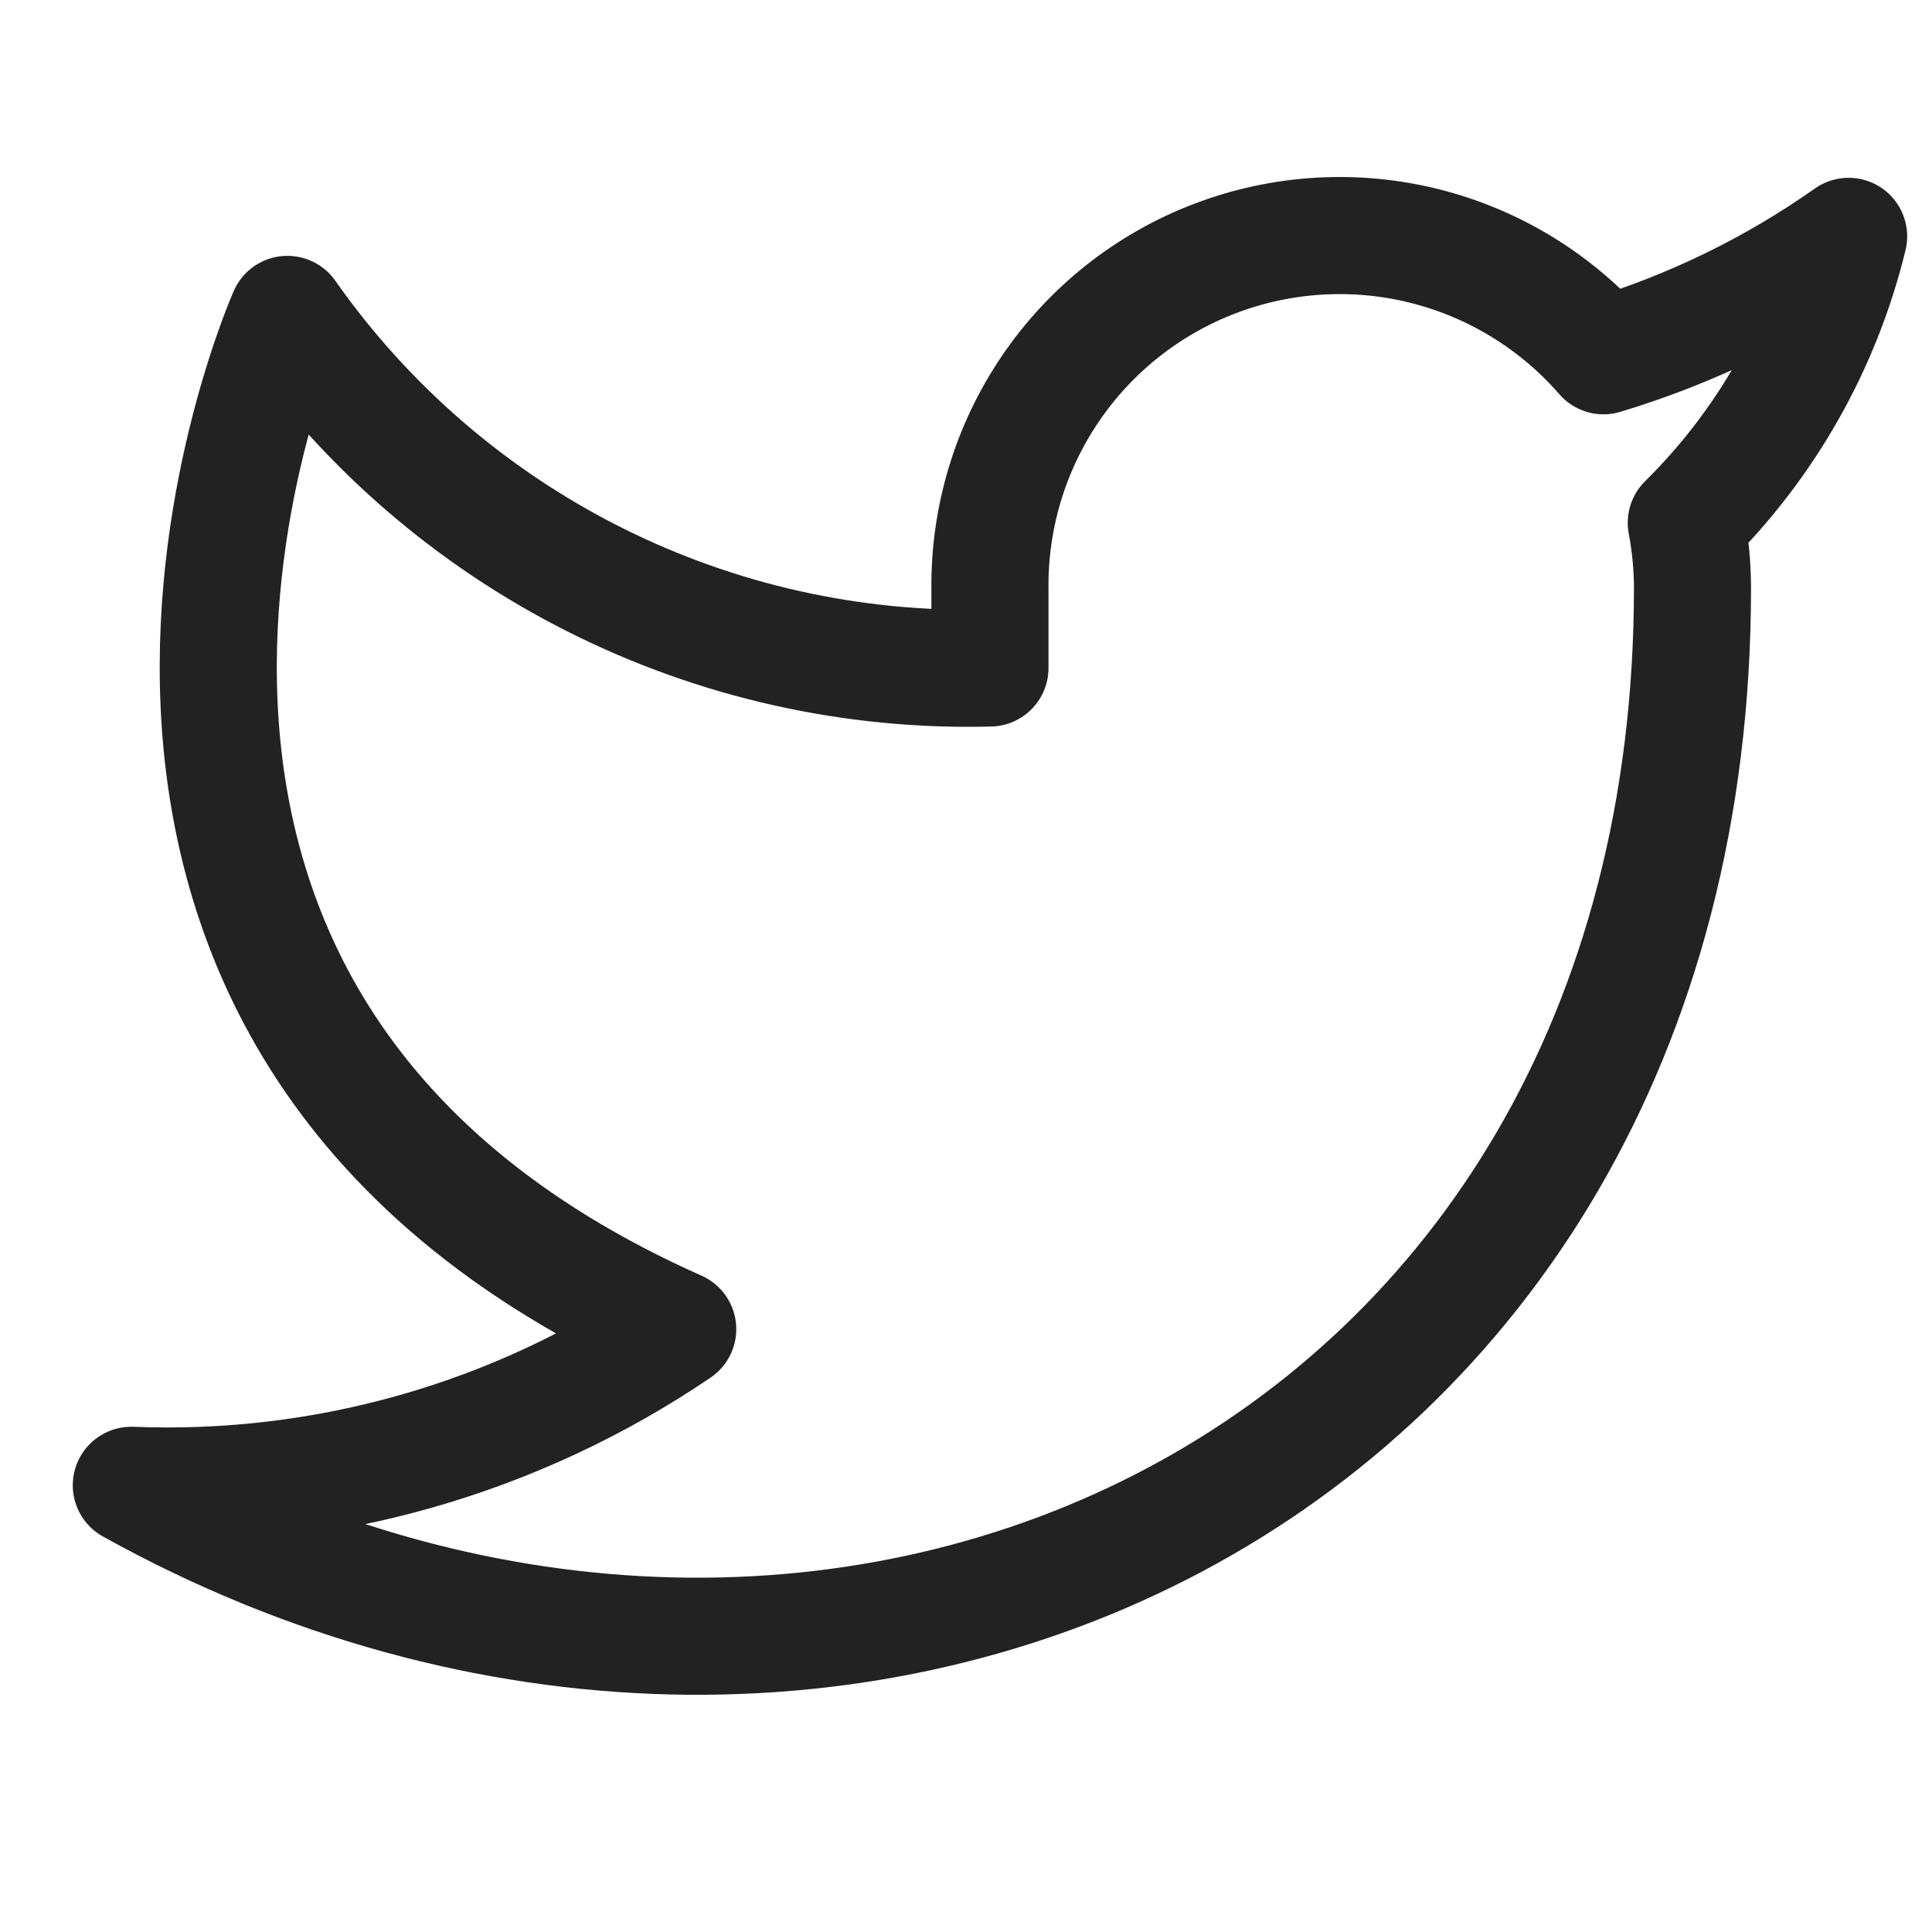 <svg xmlns="http://www.w3.org/2000/svg" width="33" height="33" viewBox="0 0 33 33" fill="none"><g clip-path="url(#clip0_601_1280)"><path d="M31.576 4.037C30.299 4.937 28.885 5.626 27.389 6.077C26.586 5.154 25.519 4.499 24.332 4.202C23.145 3.905 21.895 3.98 20.752 4.416C19.609 4.852 18.627 5.629 17.94 6.642C17.253 7.654 16.893 8.853 16.909 10.077V11.41C14.566 11.471 12.244 10.951 10.151 9.897C8.057 8.844 6.256 7.288 4.909 5.37C4.909 5.37 -0.424 17.37 11.576 22.703C8.83 24.567 5.559 25.502 2.243 25.37C14.243 32.037 28.909 25.37 28.909 10.037C28.908 9.665 28.872 9.295 28.803 8.93C30.163 7.588 31.124 5.894 31.576 4.037Z" stroke="#222222" stroke-width="2" stroke-linecap="round" stroke-linejoin="round"></path></g><defs><clipPath id="clip0_601_1280"><rect width="32" height="32" fill="white" transform="translate(0.909 0.037)"></rect></clipPath></defs></svg>